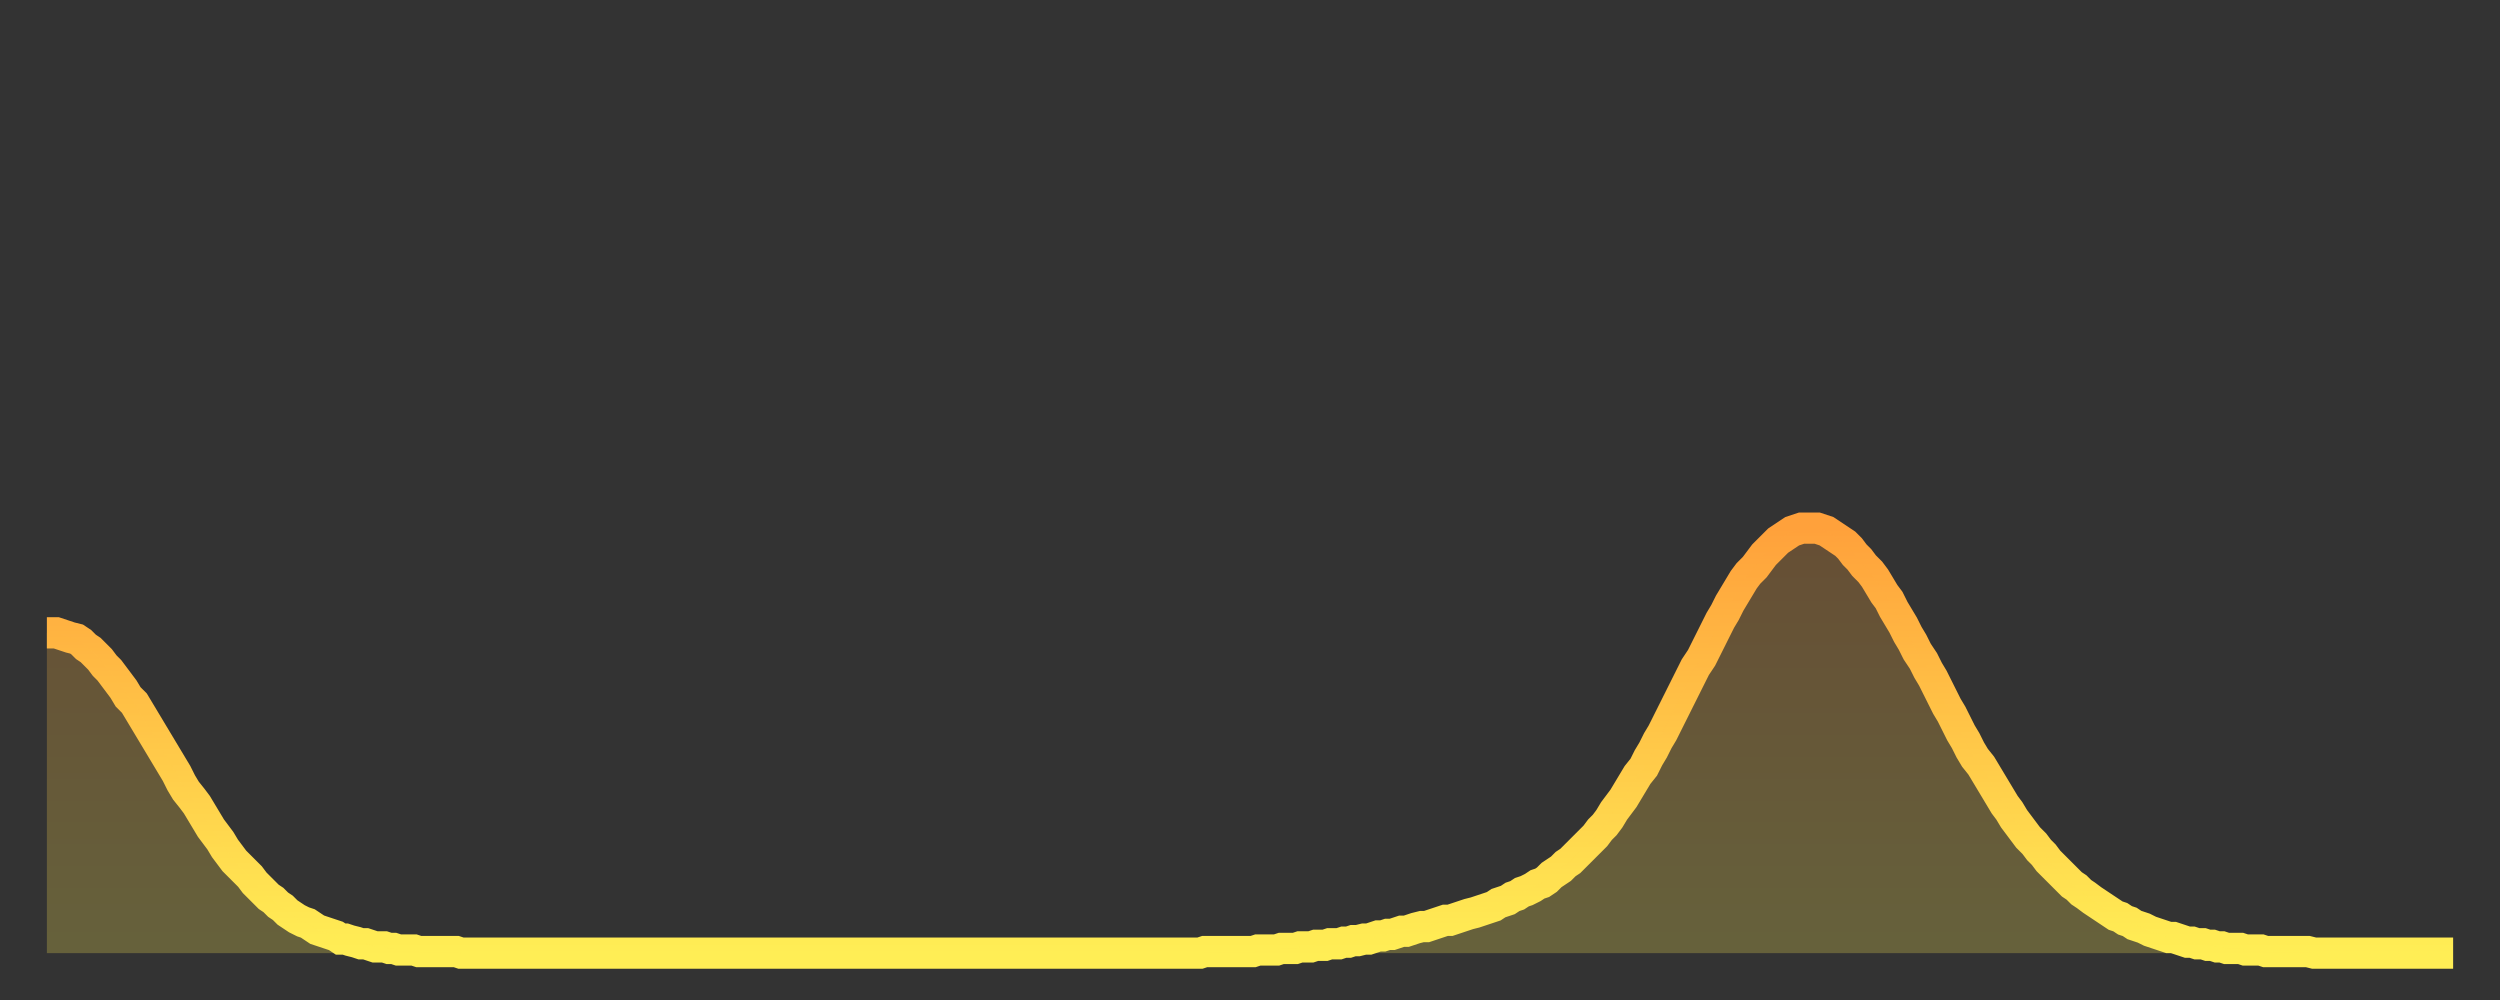 <?xml version="1.0" encoding="utf-8" ?>
<svg baseProfile="full" height="64" version="1.1" width="160" xmlns="http://www.w3.org/2000/svg" xmlns:ev="http://www.w3.org/2001/xml-events" xmlns:xlink="http://www.w3.org/1999/xlink"><rect width="100%" height="100%" fill="#333333" stroke="none"/><defs><linearGradient id="id2963008" x1="0" x2="0" y1="0" y2="1"><stop offset="0%" stop-color="#ffa13b" /><stop offset="50%" stop-color="#ffc748" /><stop offset="100%" stop-color="#ffee55" /></linearGradient></defs><g transform="translate(3,3)"><g><path d="M 0.0 37.5 0.3 37.5 0.6 37.5 0.9 37.6 1.2 37.7 1.5 37.8 1.9 37.9 2.2 38.1 2.5 38.4 2.8 38.6 3.1 38.9 3.4 39.2 3.7 39.6 4.0 39.9 4.3 40.3 4.6 40.7 4.9 41.1 5.2 41.6 5.6 42.0 5.9 42.5 6.2 43.0 6.5 43.5 6.8 44.0 7.1 44.5 7.4 45.0 7.7 45.5 8.0 46.0 8.3 46.5 8.6 47.1 8.9 47.6 9.3 48.1 9.6 48.5 9.9 49.0 10.2 49.5 10.5 50.0 10.8 50.4 11.1 50.8 11.4 51.3 11.7 51.7 12.0 52.1 12.3 52.4 12.7 52.8 13.0 53.1 13.3 53.5 13.6 53.8 13.9 54.1 14.2 54.4 14.5 54.6 14.8 54.9 15.1 55.1 15.4 55.4 15.7 55.6 16.0 55.8 16.4 56.0 16.7 56.1 17.0 56.3 17.3 56.5 17.6 56.6 17.9 56.7 18.2 56.8 18.5 56.9 18.8 57.1 19.1 57.1 19.4 57.2 19.8 57.3 20.1 57.4 20.4 57.4 20.7 57.5 21.0 57.6 21.3 57.6 21.6 57.6 21.9 57.7 22.2 57.7 22.5 57.8 22.8 57.8 23.1 57.8 23.5 57.8 23.8 57.9 24.1 57.9 24.4 57.9 24.7 57.9 25.0 57.9 25.3 57.9 25.6 57.9 25.9 57.9 26.2 57.9 26.5 58.0 26.8 58.0 27.2 58.0 27.5 58.0 27.8 58.0 28.1 58.0 28.4 58.0 28.7 58.0 29.0 58.0 29.3 58.0 29.6 58.0 29.9 58.0 30.2 58.0 30.6 58.0 30.9 58.0 31.2 58.0 31.5 58.0 31.8 58.0 32.1 58.0 32.4 58.0 32.7 58.0 33.0 58.0 33.3 58.0 33.6 58.0 33.9 58.0 34.3 58.0 34.6 58.0 34.9 58.0 35.2 58.0 35.5 58.0 35.8 58.0 36.1 58.0 36.4 58.0 36.7 58.0 37.0 58.0 37.3 58.0 37.7 58.0 38.0 58.0 38.3 58.0 38.6 58.0 38.9 58.0 39.2 58.0 39.5 58.0 39.8 58.0 40.1 58.0 40.4 58.0 40.7 58.0 41.0 58.0 41.4 58.0 41.7 58.0 42.0 58.0 42.3 58.0 42.6 58.0 42.9 58.0 43.2 58.0 43.5 58.0 43.8 58.0 44.1 58.0 44.4 58.0 44.7 58.0 45.1 58.0 45.4 58.0 45.7 58.0 46.0 58.0 46.3 58.0 46.6 58.0 46.9 58.0 47.2 58.0 47.5 58.0 47.8 58.0 48.1 58.0 48.5 58.0 48.8 58.0 49.1 58.0 49.4 58.0 49.7 58.0 50.0 58.0 50.3 58.0 50.6 58.0 50.9 58.0 51.2 58.0 51.5 58.0 51.8 58.0 52.2 58.0 52.5 58.0 52.8 58.0 53.1 58.0 53.4 58.0 53.7 58.0 54.0 58.0 54.3 58.0 54.6 58.0 54.9 58.0 55.2 58.0 55.6 58.0 55.9 58.0 56.2 58.0 56.5 58.0 56.8 58.0 57.1 58.0 57.4 58.0 57.7 58.0 58.0 58.0 58.3 58.0 58.6 58.0 58.9 58.0 59.3 58.0 59.6 58.0 59.9 58.0 60.2 58.0 60.5 58.0 60.8 58.0 61.1 58.0 61.4 58.0 61.7 58.0 62.0 58.0 62.3 58.0 62.6 58.0 63.0 58.0 63.3 58.0 63.6 58.0 63.9 58.0 64.2 58.0 64.5 58.0 64.8 58.0 65.1 58.0 65.4 58.0 65.7 58.0 66.0 58.0 66.4 58.0 66.7 58.0 67.0 58.0 67.3 58.0 67.6 58.0 67.9 58.0 68.2 58.0 68.5 58.0 68.8 58.0 69.1 58.0 69.4 58.0 69.7 58.0 70.1 58.0 70.4 58.0 70.7 58.0 71.0 58.0 71.3 58.0 71.6 58.0 71.9 58.0 72.2 58.0 72.5 58.0 72.8 58.0 73.1 58.0 73.5 58.0 73.8 58.0 74.1 57.9 74.4 57.9 74.7 57.9 75.0 57.9 75.3 57.9 75.6 57.9 75.9 57.9 76.2 57.9 76.5 57.9 76.8 57.9 77.2 57.9 77.5 57.8 77.8 57.8 78.1 57.8 78.4 57.8 78.7 57.8 79.0 57.7 79.3 57.7 79.6 57.7 79.9 57.7 80.2 57.6 80.5 57.6 80.9 57.6 81.2 57.5 81.5 57.5 81.8 57.5 82.1 57.4 82.4 57.4 82.7 57.4 83.0 57.3 83.3 57.3 83.6 57.2 83.9 57.2 84.3 57.1 84.6 57.1 84.9 57.0 85.2 56.9 85.5 56.9 85.8 56.8 86.1 56.8 86.4 56.7 86.7 56.6 87.0 56.6 87.3 56.5 87.6 56.4 88.0 56.3 88.3 56.3 88.6 56.2 88.9 56.1 89.2 56.0 89.5 55.9 89.8 55.9 90.1 55.8 90.4 55.7 90.7 55.6 91.0 55.5 91.4 55.4 91.7 55.3 92.0 55.2 92.3 55.1 92.6 55.0 92.9 54.8 93.2 54.7 93.5 54.6 93.8 54.4 94.1 54.3 94.4 54.1 94.7 54.0 95.1 53.8 95.4 53.6 95.7 53.5 96.0 53.3 96.3 53.0 96.6 52.8 96.9 52.6 97.2 52.3 97.5 52.1 97.8 51.8 98.1 51.5 98.4 51.2 98.8 50.8 99.1 50.5 99.4 50.1 99.7 49.8 100.0 49.4 100.3 48.9 100.6 48.5 100.9 48.1 101.2 47.6 101.5 47.1 101.8 46.6 102.2 46.1 102.5 45.5 102.8 45.0 103.1 44.4 103.4 43.9 103.7 43.3 104.0 42.7 104.3 42.1 104.6 41.5 104.9 40.9 105.2 40.3 105.5 39.7 105.9 39.1 106.2 38.5 106.5 37.9 106.8 37.3 107.1 36.7 107.4 36.2 107.7 35.6 108.0 35.1 108.3 34.6 108.6 34.1 108.9 33.7 109.3 33.3 109.6 32.9 109.9 32.5 110.2 32.2 110.5 31.9 110.8 31.6 111.1 31.4 111.4 31.2 111.7 31.0 112.0 30.9 112.3 30.8 112.6 30.8 113.0 30.8 113.3 30.8 113.6 30.9 113.9 31.0 114.2 31.2 114.5 31.4 114.8 31.6 115.1 31.8 115.4 32.1 115.7 32.5 116.0 32.8 116.3 33.2 116.7 33.6 117.0 34.0 117.3 34.5 117.6 35.0 117.9 35.4 118.2 36.0 118.5 36.5 118.8 37.0 119.1 37.6 119.4 38.1 119.7 38.7 120.1 39.3 120.4 39.9 120.7 40.4 121.0 41.0 121.3 41.6 121.6 42.2 121.9 42.7 122.2 43.3 122.5 43.9 122.8 44.4 123.1 45.0 123.4 45.5 123.8 46.0 124.1 46.5 124.4 47.0 124.7 47.5 125.0 48.0 125.3 48.5 125.6 48.9 125.9 49.4 126.2 49.8 126.5 50.2 126.8 50.6 127.2 51.0 127.5 51.4 127.8 51.7 128.1 52.1 128.4 52.4 128.7 52.7 129.0 53.0 129.3 53.3 129.6 53.6 129.9 53.8 130.2 54.1 130.5 54.3 130.9 54.6 131.2 54.8 131.5 55.0 131.8 55.2 132.1 55.4 132.4 55.6 132.7 55.7 133.0 55.9 133.3 56.0 133.6 56.2 133.9 56.3 134.2 56.4 134.6 56.6 134.9 56.7 135.2 56.8 135.5 56.9 135.8 57.0 136.1 57.0 136.4 57.1 136.7 57.2 137.0 57.3 137.3 57.3 137.6 57.4 138.0 57.4 138.3 57.5 138.6 57.5 138.9 57.6 139.2 57.6 139.5 57.7 139.8 57.7 140.1 57.7 140.4 57.7 140.7 57.8 141.0 57.8 141.3 57.8 141.7 57.8 142.0 57.9 142.3 57.9 142.6 57.9 142.9 57.9 143.2 57.9 143.5 57.9 143.8 57.9 144.1 57.9 144.4 57.9 144.7 57.9 145.1 58.0 145.4 58.0 145.7 58.0 146.0 58.0 146.3 58.0 146.6 58.0 146.9 58.0 147.2 58.0 147.5 58.0 147.8 58.0 148.1 58.0 148.4 58.0 148.8 58.0 149.1 58.0 149.4 58.0 149.7 58.0 150.0 58.0 150.3 58.0 150.6 58.0 150.9 58.0 151.2 58.0 151.5 58.0 151.8 58.0 152.1 58.0 152.5 58.0 152.8 58.0 153.1 58.0 153.4 58.0 153.7 58.0 154.0 58.0" fill="none" id="graph-curve" opacity="1" stroke="url(#id2963008)" stroke-width="2" /><path d="M 0 58 L 0.0 37.5 0.3 37.5 0.6 37.5 0.9 37.6 1.2 37.7 1.5 37.8 1.9 37.9 2.2 38.1 2.5 38.4 2.8 38.6 3.1 38.9 3.4 39.2 3.7 39.6 4.0 39.9 4.3 40.3 4.6 40.7 4.9 41.1 5.2 41.6 5.6 42.0 5.9 42.5 6.2 43.0 6.5 43.5 6.8 44.0 7.1 44.5 7.4 45.0 7.7 45.5 8.0 46.0 8.3 46.5 8.6 47.1 8.9 47.6 9.3 48.1 9.6 48.5 9.9 49.0 10.2 49.5 10.5 50.0 10.8 50.4 11.1 50.8 11.4 51.3 11.7 51.7 12.0 52.1 12.3 52.4 12.7 52.8 13.0 53.1 13.3 53.5 13.6 53.8 13.9 54.1 14.2 54.4 14.5 54.6 14.8 54.9 15.1 55.1 15.4 55.4 15.7 55.6 16.0 55.8 16.4 56.0 16.7 56.1 17.0 56.3 17.3 56.5 17.6 56.6 17.9 56.7 18.2 56.8 18.5 56.9 18.8 57.1 19.1 57.1 19.4 57.2 19.8 57.3 20.1 57.4 20.4 57.4 20.7 57.5 21.0 57.6 21.3 57.6 21.6 57.6 21.9 57.7 22.2 57.7 22.5 57.8 22.8 57.8 23.1 57.8 23.5 57.8 23.8 57.9 24.1 57.9 24.4 57.9 24.7 57.9 25.0 57.9 25.3 57.9 25.6 57.9 25.9 57.9 26.2 57.9 26.5 58.0 26.8 58.0 27.2 58.0 27.5 58.0 27.8 58.0 28.1 58.0 28.4 58.0 28.7 58.0 29.0 58.0 29.3 58.0 29.6 58.0 29.9 58.0 30.2 58.0 30.6 58.0 30.9 58.0 31.2 58.0 31.5 58.0 31.8 58.0 32.1 58.0 32.4 58.0 32.7 58.0 33.0 58.0 33.3 58.0 33.6 58.0 33.9 58.0 34.3 58.0 34.6 58.0 34.9 58.0 35.2 58.0 35.5 58.0 35.8 58.0 36.1 58.0 36.4 58.0 36.7 58.0 37.0 58.0 37.3 58.0 37.7 58.0 38.0 58.0 38.3 58.0 38.6 58.0 38.9 58.0 39.2 58.0 39.5 58.0 39.8 58.0 40.1 58.0 40.4 58.0 40.7 58.0 41.0 58.0 41.4 58.0 41.7 58.0 42.0 58.0 42.3 58.0 42.6 58.0 42.9 58.0 43.2 58.0 43.5 58.0 43.8 58.0 44.1 58.0 44.4 58.0 44.7 58.0 45.1 58.0 45.4 58.0 45.7 58.0 46.0 58.0 46.3 58.0 46.6 58.0 46.9 58.0 47.2 58.0 47.5 58.0 47.8 58.0 48.1 58.0 48.5 58.0 48.8 58.0 49.1 58.0 49.4 58.0 49.7 58.0 50.0 58.0 50.3 58.0 50.6 58.0 50.9 58.0 51.2 58.0 51.5 58.0 51.8 58.0 52.2 58.0 52.5 58.0 52.8 58.0 53.1 58.0 53.4 58.0 53.7 58.0 54.0 58.0 54.3 58.0 54.6 58.0 54.9 58.0 55.2 58.0 55.6 58.0 55.9 58.0 56.2 58.0 56.5 58.0 56.8 58.0 57.1 58.0 57.4 58.0 57.7 58.0 58.0 58.0 58.3 58.0 58.6 58.0 58.9 58.0 59.3 58.0 59.6 58.0 59.9 58.0 60.2 58.0 60.5 58.0 60.8 58.0 61.1 58.0 61.4 58.0 61.7 58.0 62.0 58.0 62.3 58.0 62.6 58.0 63.0 58.0 63.3 58.0 63.6 58.0 63.9 58.0 64.2 58.0 64.5 58.0 64.8 58.0 65.1 58.0 65.4 58.0 65.7 58.0 66.0 58.0 66.4 58.0 66.7 58.0 67.0 58.0 67.3 58.0 67.6 58.0 67.9 58.0 68.2 58.0 68.5 58.0 68.8 58.0 69.1 58.0 69.4 58.0 69.7 58.0 70.1 58.0 70.4 58.0 70.7 58.0 71.0 58.0 71.3 58.0 71.6 58.0 71.9 58.0 72.2 58.0 72.5 58.0 72.8 58.0 73.1 58.0 73.5 58.0 73.8 58.0 74.1 57.9 74.4 57.9 74.7 57.9 75.0 57.9 75.3 57.9 75.6 57.9 75.9 57.9 76.2 57.9 76.5 57.9 76.8 57.9 77.2 57.9 77.5 57.8 77.8 57.8 78.1 57.8 78.4 57.8 78.7 57.8 79.0 57.7 79.3 57.7 79.6 57.7 79.9 57.7 80.2 57.6 80.5 57.6 80.9 57.6 81.2 57.5 81.5 57.5 81.8 57.5 82.1 57.4 82.4 57.4 82.7 57.4 83.0 57.3 83.3 57.3 83.6 57.2 83.9 57.2 84.3 57.1 84.6 57.1 84.9 57.0 85.2 56.9 85.5 56.9 85.8 56.8 86.1 56.8 86.4 56.7 86.7 56.6 87.0 56.6 87.3 56.5 87.6 56.4 88.0 56.3 88.3 56.3 88.6 56.2 88.9 56.1 89.2 56.0 89.5 55.9 89.8 55.9 90.1 55.8 90.4 55.7 90.7 55.6 91.0 55.5 91.4 55.4 91.7 55.3 92.0 55.2 92.3 55.1 92.6 55.0 92.9 54.8 93.2 54.7 93.5 54.6 93.8 54.4 94.1 54.3 94.4 54.1 94.7 54.0 95.1 53.8 95.4 53.6 95.7 53.5 96.0 53.3 96.3 53.0 96.6 52.8 96.9 52.6 97.2 52.3 97.5 52.1 97.8 51.8 98.1 51.5 98.4 51.2 98.8 50.8 99.1 50.5 99.4 50.1 99.7 49.8 100.0 49.4 100.3 48.9 100.6 48.5 100.9 48.1 101.2 47.6 101.5 47.1 101.8 46.6 102.2 46.1 102.5 45.5 102.8 45.0 103.1 44.4 103.4 43.9 103.7 43.3 104.0 42.7 104.3 42.1 104.6 41.5 104.9 40.9 105.2 40.3 105.5 39.7 105.9 39.1 106.2 38.5 106.5 37.9 106.8 37.3 107.1 36.7 107.4 36.2 107.7 35.6 108.0 35.1 108.3 34.6 108.6 34.1 108.9 33.7 109.3 33.3 109.6 32.9 109.9 32.5 110.2 32.2 110.5 31.9 110.8 31.6 111.1 31.4 111.4 31.2 111.7 31.0 112.0 30.9 112.3 30.8 112.6 30.8 113.0 30.8 113.3 30.8 113.6 30.9 113.9 31.0 114.2 31.2 114.5 31.4 114.8 31.6 115.1 31.8 115.4 32.1 115.7 32.5 116.0 32.8 116.3 33.2 116.7 33.6 117.0 34.0 117.3 34.5 117.6 35.0 117.9 35.4 118.2 36.0 118.5 36.5 118.8 37.0 119.1 37.6 119.4 38.1 119.7 38.7 120.1 39.3 120.4 39.9 120.7 40.4 121.0 41.0 121.3 41.6 121.6 42.2 121.9 42.7 122.2 43.3 122.5 43.9 122.8 44.4 123.1 45.0 123.4 45.5 123.8 46.0 124.1 46.5 124.4 47.0 124.7 47.5 125.0 48.0 125.3 48.5 125.6 48.9 125.9 49.4 126.2 49.8 126.5 50.2 126.8 50.6 127.2 51.0 127.5 51.4 127.8 51.7 128.1 52.1 128.4 52.4 128.7 52.7 129.0 53.0 129.3 53.3 129.6 53.6 129.9 53.8 130.2 54.1 130.5 54.3 130.9 54.6 131.2 54.8 131.5 55.0 131.8 55.2 132.1 55.4 132.4 55.6 132.7 55.7 133.0 55.9 133.3 56.0 133.6 56.2 133.9 56.3 134.2 56.4 134.6 56.6 134.9 56.7 135.2 56.8 135.5 56.9 135.8 57.0 136.1 57.0 136.4 57.1 136.7 57.2 137.0 57.3 137.3 57.3 137.6 57.4 138.0 57.4 138.3 57.5 138.6 57.5 138.9 57.6 139.2 57.6 139.5 57.7 139.8 57.7 140.1 57.7 140.4 57.7 140.7 57.8 141.0 57.8 141.3 57.8 141.7 57.8 142.0 57.9 142.3 57.9 142.6 57.9 142.9 57.9 143.2 57.9 143.5 57.9 143.8 57.9 144.1 57.9 144.4 57.9 144.7 57.9 145.1 58.0 145.4 58.0 145.7 58.0 146.0 58.0 146.3 58.0 146.6 58.0 146.9 58.0 147.2 58.0 147.5 58.0 147.8 58.0 148.1 58.0 148.4 58.0 148.8 58.0 149.1 58.0 149.4 58.0 149.7 58.0 150.0 58.0 150.3 58.0 150.6 58.0 150.9 58.0 151.2 58.0 151.5 58.0 151.8 58.0 152.1 58.0 152.5 58.0 152.8 58.0 153.1 58.0 153.4 58.0 153.7 58.0 154.0 58.0 154 58" fill="url(#id2963008)" fill-opacity=".25" id="graph-shadow" /></g></g></svg>